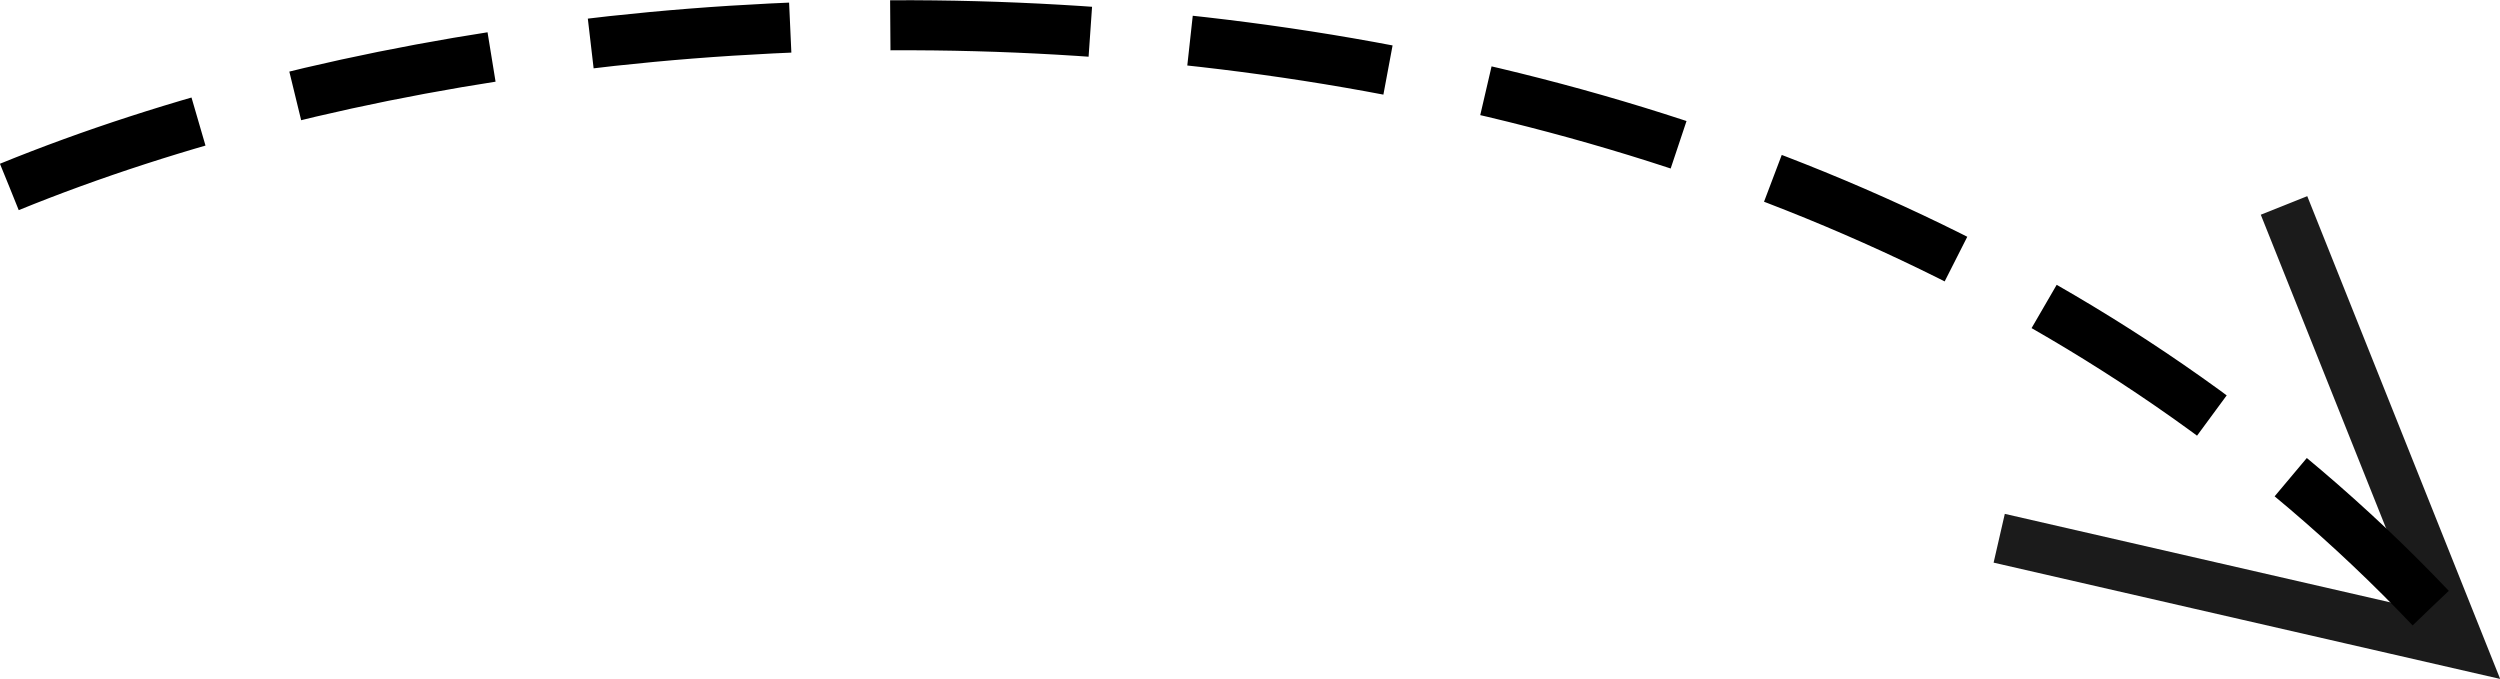<svg id="annotation-jeans-02.svg" xmlns="http://www.w3.org/2000/svg" width="99.906" height="27.13" viewBox="0 0 99.906 27.13">
  <defs>
    <style>
      .cls-1, .cls-2 {
        fill: none;
        stroke-width: 2px;
        fill-rule: evenodd;
      }

      .cls-1 {
        stroke: #1b1b1b;
      }

      .cls-2 {
        stroke: #000;
        stroke-dasharray: 8 4;
      }
    </style>
  </defs>
  <path id="多角形_1" data-name="多角形 1" class="cls-1" d="M608.9,9910.74l7,17.52-18.382-4.22" transform="translate(-517.625 -9902.53)"/>
  <path id="楕円形_5" data-name="楕円形 5" class="cls-2" d="M518,9910c26.078-10.63,71.143-10.15,96.76,16.83" transform="translate(-517.625 -9902.53)"/>
</svg>
